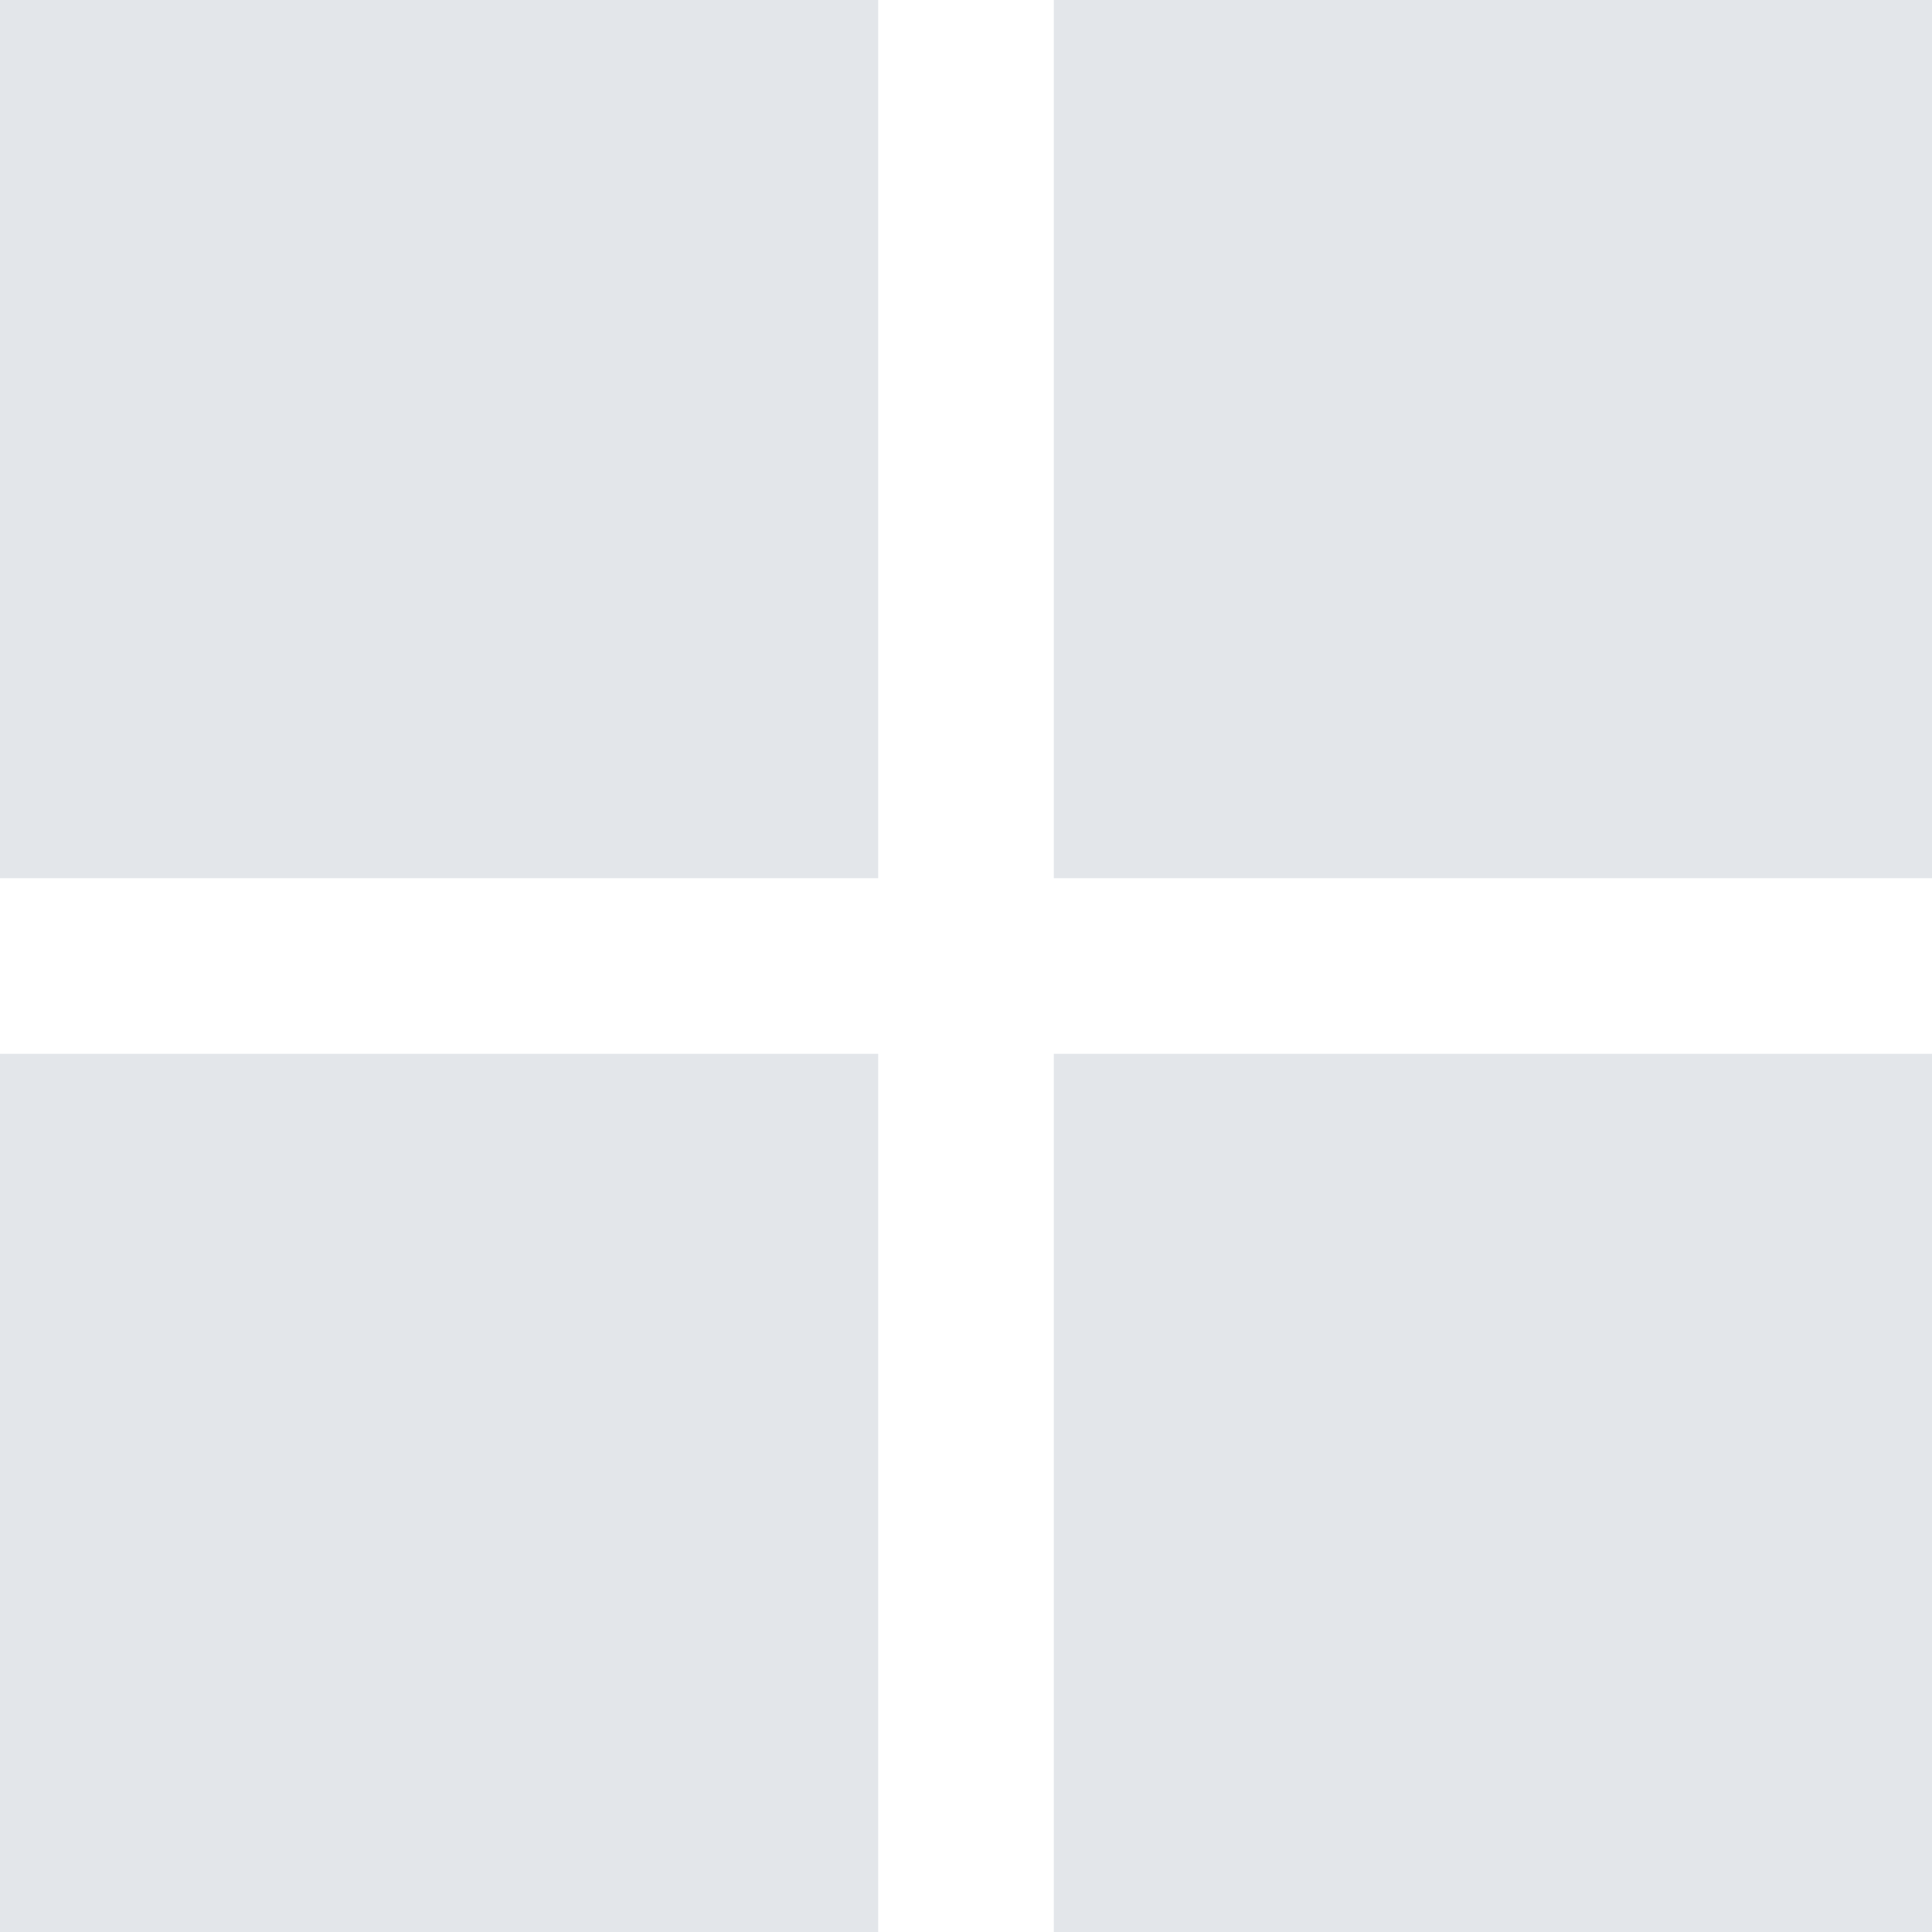 <svg width="22" height="22" viewBox="0 0 22 22" fill="none" xmlns="http://www.w3.org/2000/svg">
<path d="M12.5 0.5H21.5V9.5H12.5V0.5ZM0.5 0.5H9.5V9.5H0.5V0.5ZM12.5 12.5H21.5V21.5H12.5V12.5ZM0.5 12.5H9.5V21.5H0.5V12.5Z" fill="#E3E6EA" stroke="#E3E6EA"/>
</svg>
